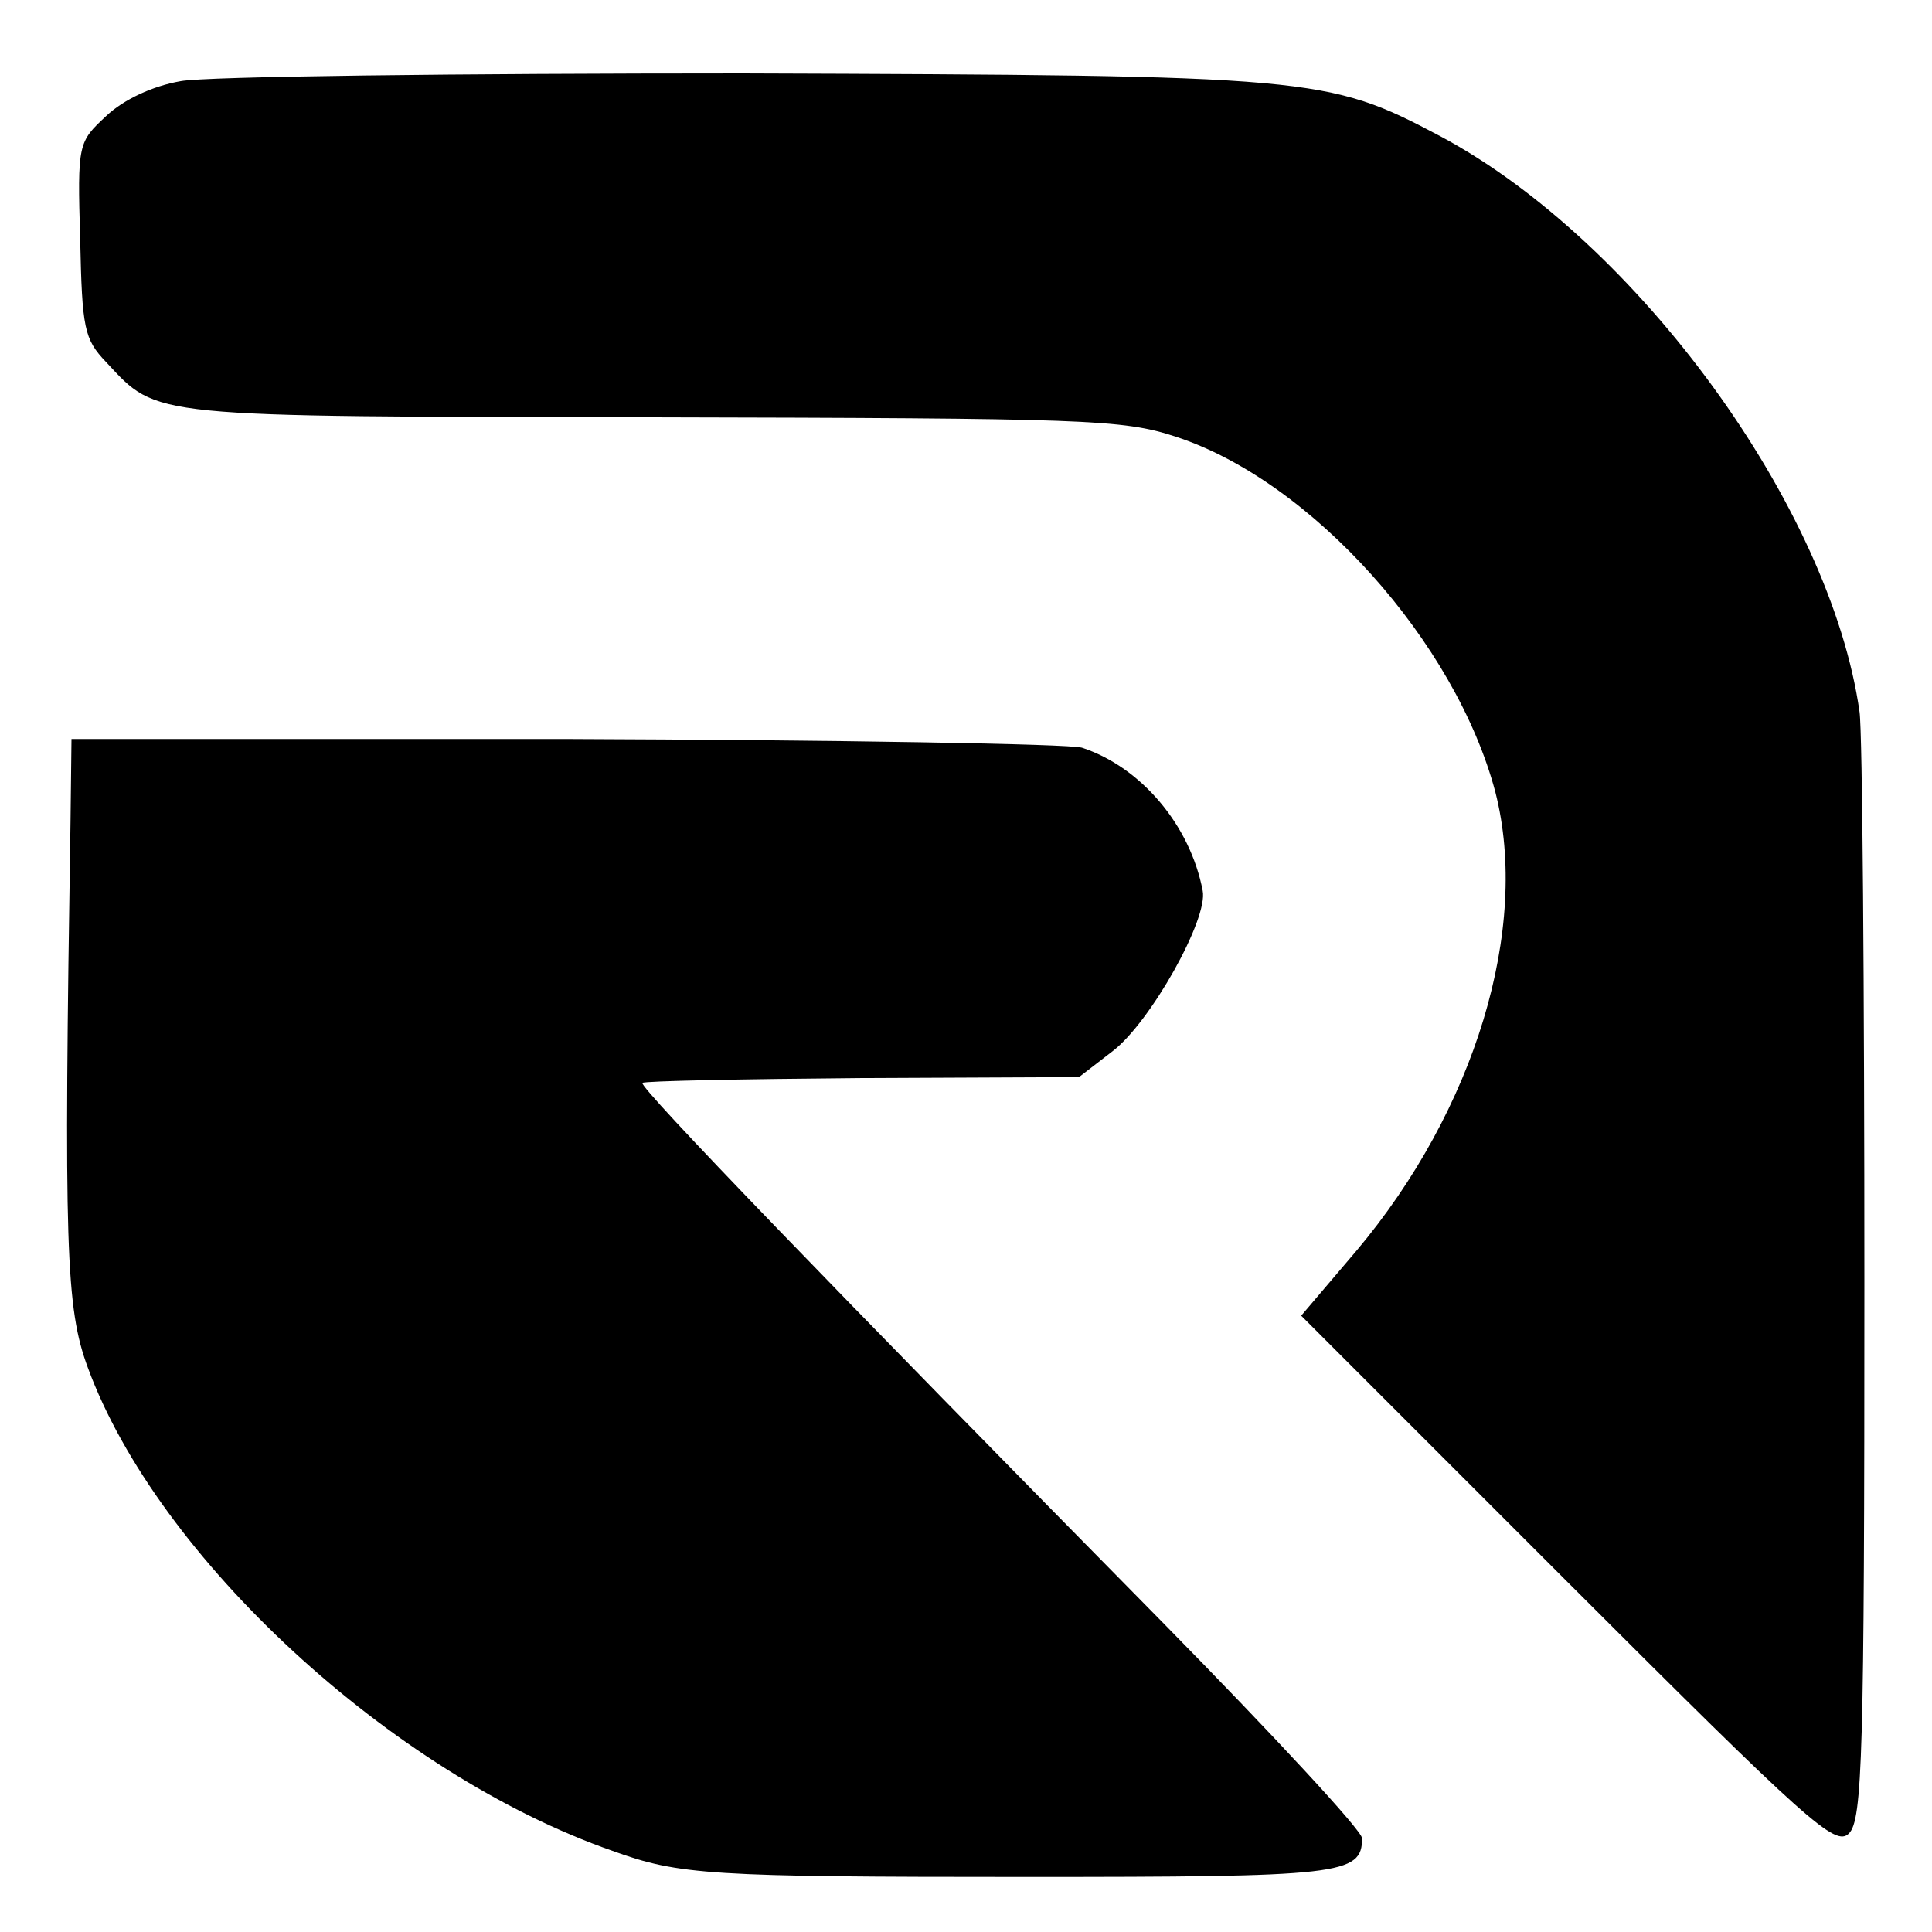 <?xml version="1.0" standalone="no"?>
<!DOCTYPE svg PUBLIC "-//W3C//DTD SVG 20010904//EN"
 "http://www.w3.org/TR/2001/REC-SVG-20010904/DTD/svg10.dtd">
<svg version="1.0" xmlns="http://www.w3.org/2000/svg"
 width="200pt" height="200pt" viewBox="0 0 200 200"
 preserveAspectRatio="xMidYMid meet">
<g transform="translate(0,200) scale(0.1,-0.1)"
fill="#000000" stroke="none">
<path d="M187 1916 c-29 -5 -59 -19 -77 -36 -29 -27 -30 -28 -27 -128 2 -92 4
-103 27 -127 54 -58 41 -56 565 -57 450 -1 487 -2 542 -20 141 -46 290 -213
331 -368 36 -141 -21 -329 -144 -475 l-57 -67 276 -276 c250 -250 277 -274
291 -260 14 14 16 81 16 570 0 304 -2 570 -5 591 -30 212 -230 487 -434 596
-117 62 -131 63 -722 65 -294 0 -556 -3 -582 -8z"/>
<path d="M73 1150 c-7 -442 -5 -504 18 -566 72 -196 314 -420 543 -500 69 -25
100 -27 428 -27 326 0 348 2 348 40 0 8 -92 107 -204 221 -344 349 -545 557
-541 561 2 2 105 4 228 5 l224 1 35 27 c39 30 99 137 93 166 -13 68 -64 128
-125 148 -14 4 -255 8 -535 9 l-511 0 -1 -85z"/>
</g>
</svg>

